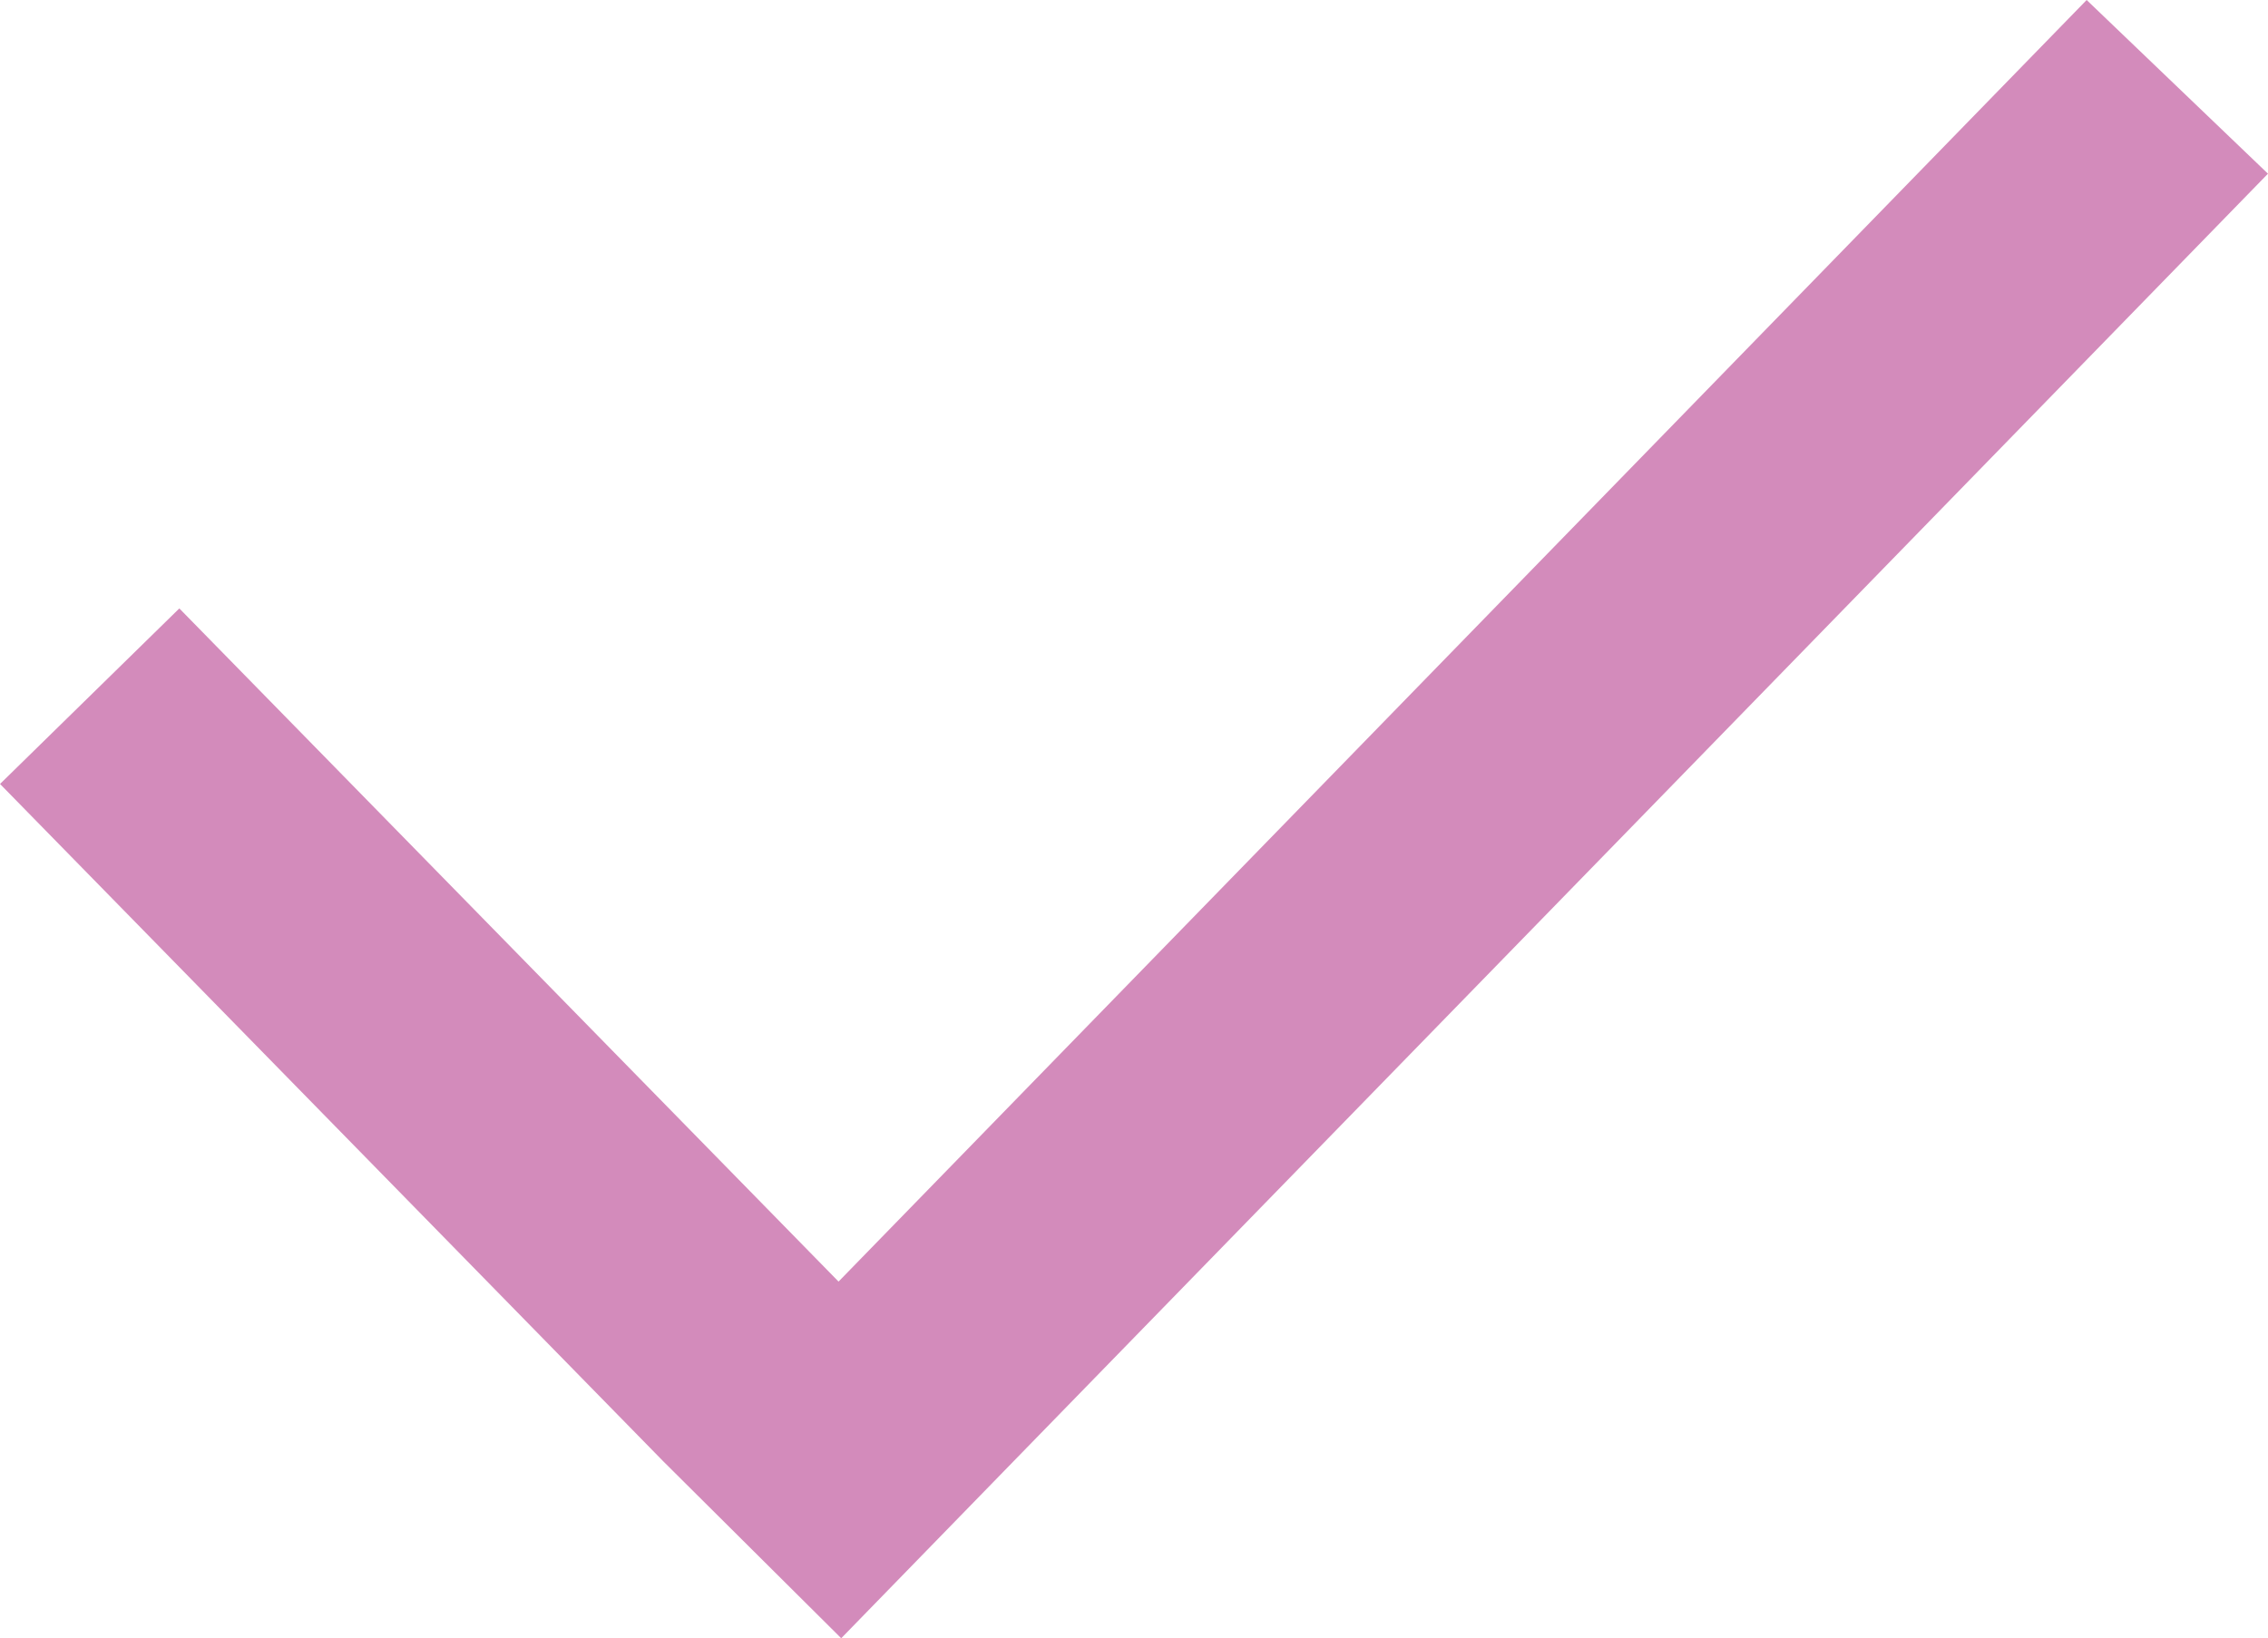 <?xml version="1.0" encoding="UTF-8"?> <svg xmlns="http://www.w3.org/2000/svg" xmlns:xlink="http://www.w3.org/1999/xlink" xmlns:xodm="http://www.corel.com/coreldraw/odm/2003" xml:space="preserve" width="20.343mm" height="14.698mm" version="1.1" style="shape-rendering:geometricPrecision; text-rendering:geometricPrecision; image-rendering:optimizeQuality; fill-rule:evenodd; clip-rule:evenodd" viewBox="0 0 281.18 203.16"> <defs> <style type="text/css"> .fil0 {fill:#D38BBB} </style> </defs> <g id="Слой_x0020_1">  <polygon class="fil0" points="125.7,181.17 281.18,21.54 258.7,0 103.96,158.93 22.23,75.45 -0,97.22 82.24,181.23 104.29,203.16 103.96,202.85 104.29,203.16 "></polygon> </g> </svg> 